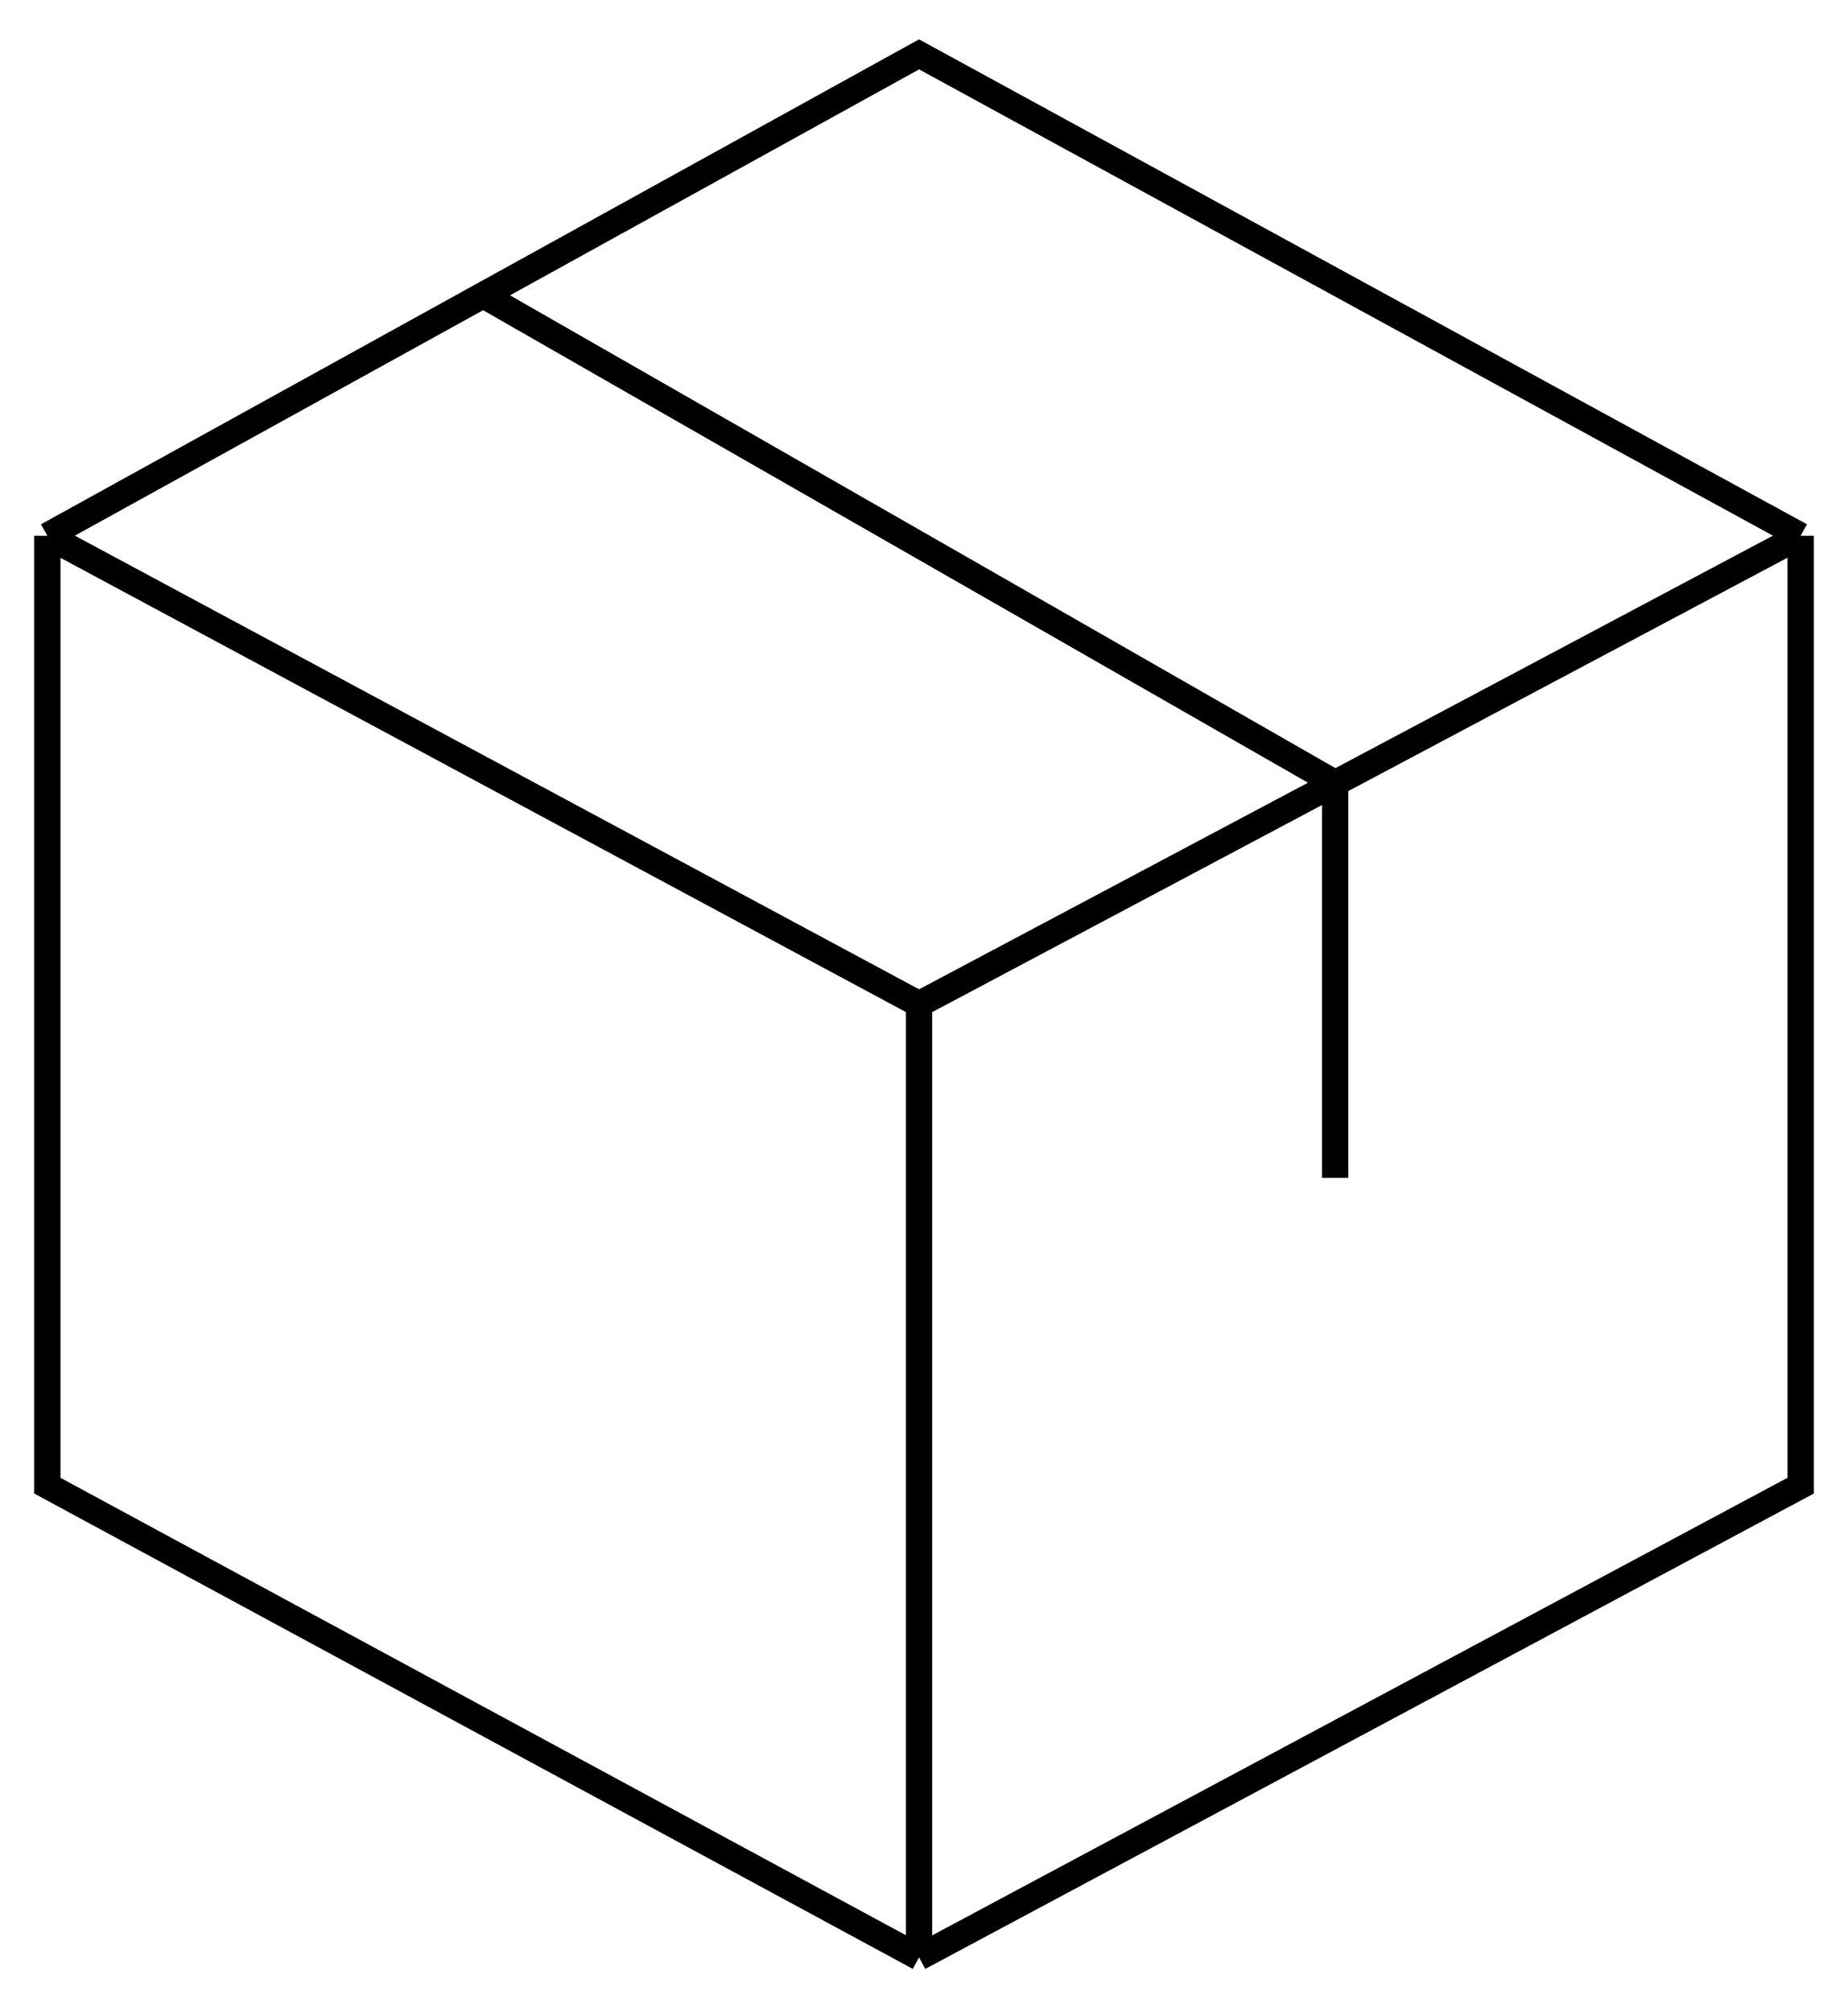 <svg xmlns="http://www.w3.org/2000/svg" fill="none" viewBox="0 0 34 37" height="37" width="34">
<path stroke-width="0.484" stroke="black" d="M0.871 9.855V27.325L16.909 36M0.871 9.855L16.909 18.47M0.871 9.855L8.89 5.428M33.129 9.855L16.909 1L8.89 5.428M33.129 9.855V27.325L16.909 36M33.129 9.855L24.565 14.404M16.909 36V18.47M16.909 18.47L24.565 14.404M24.565 14.404V21.663M24.565 14.404L8.89 5.428"></path>
</svg>
